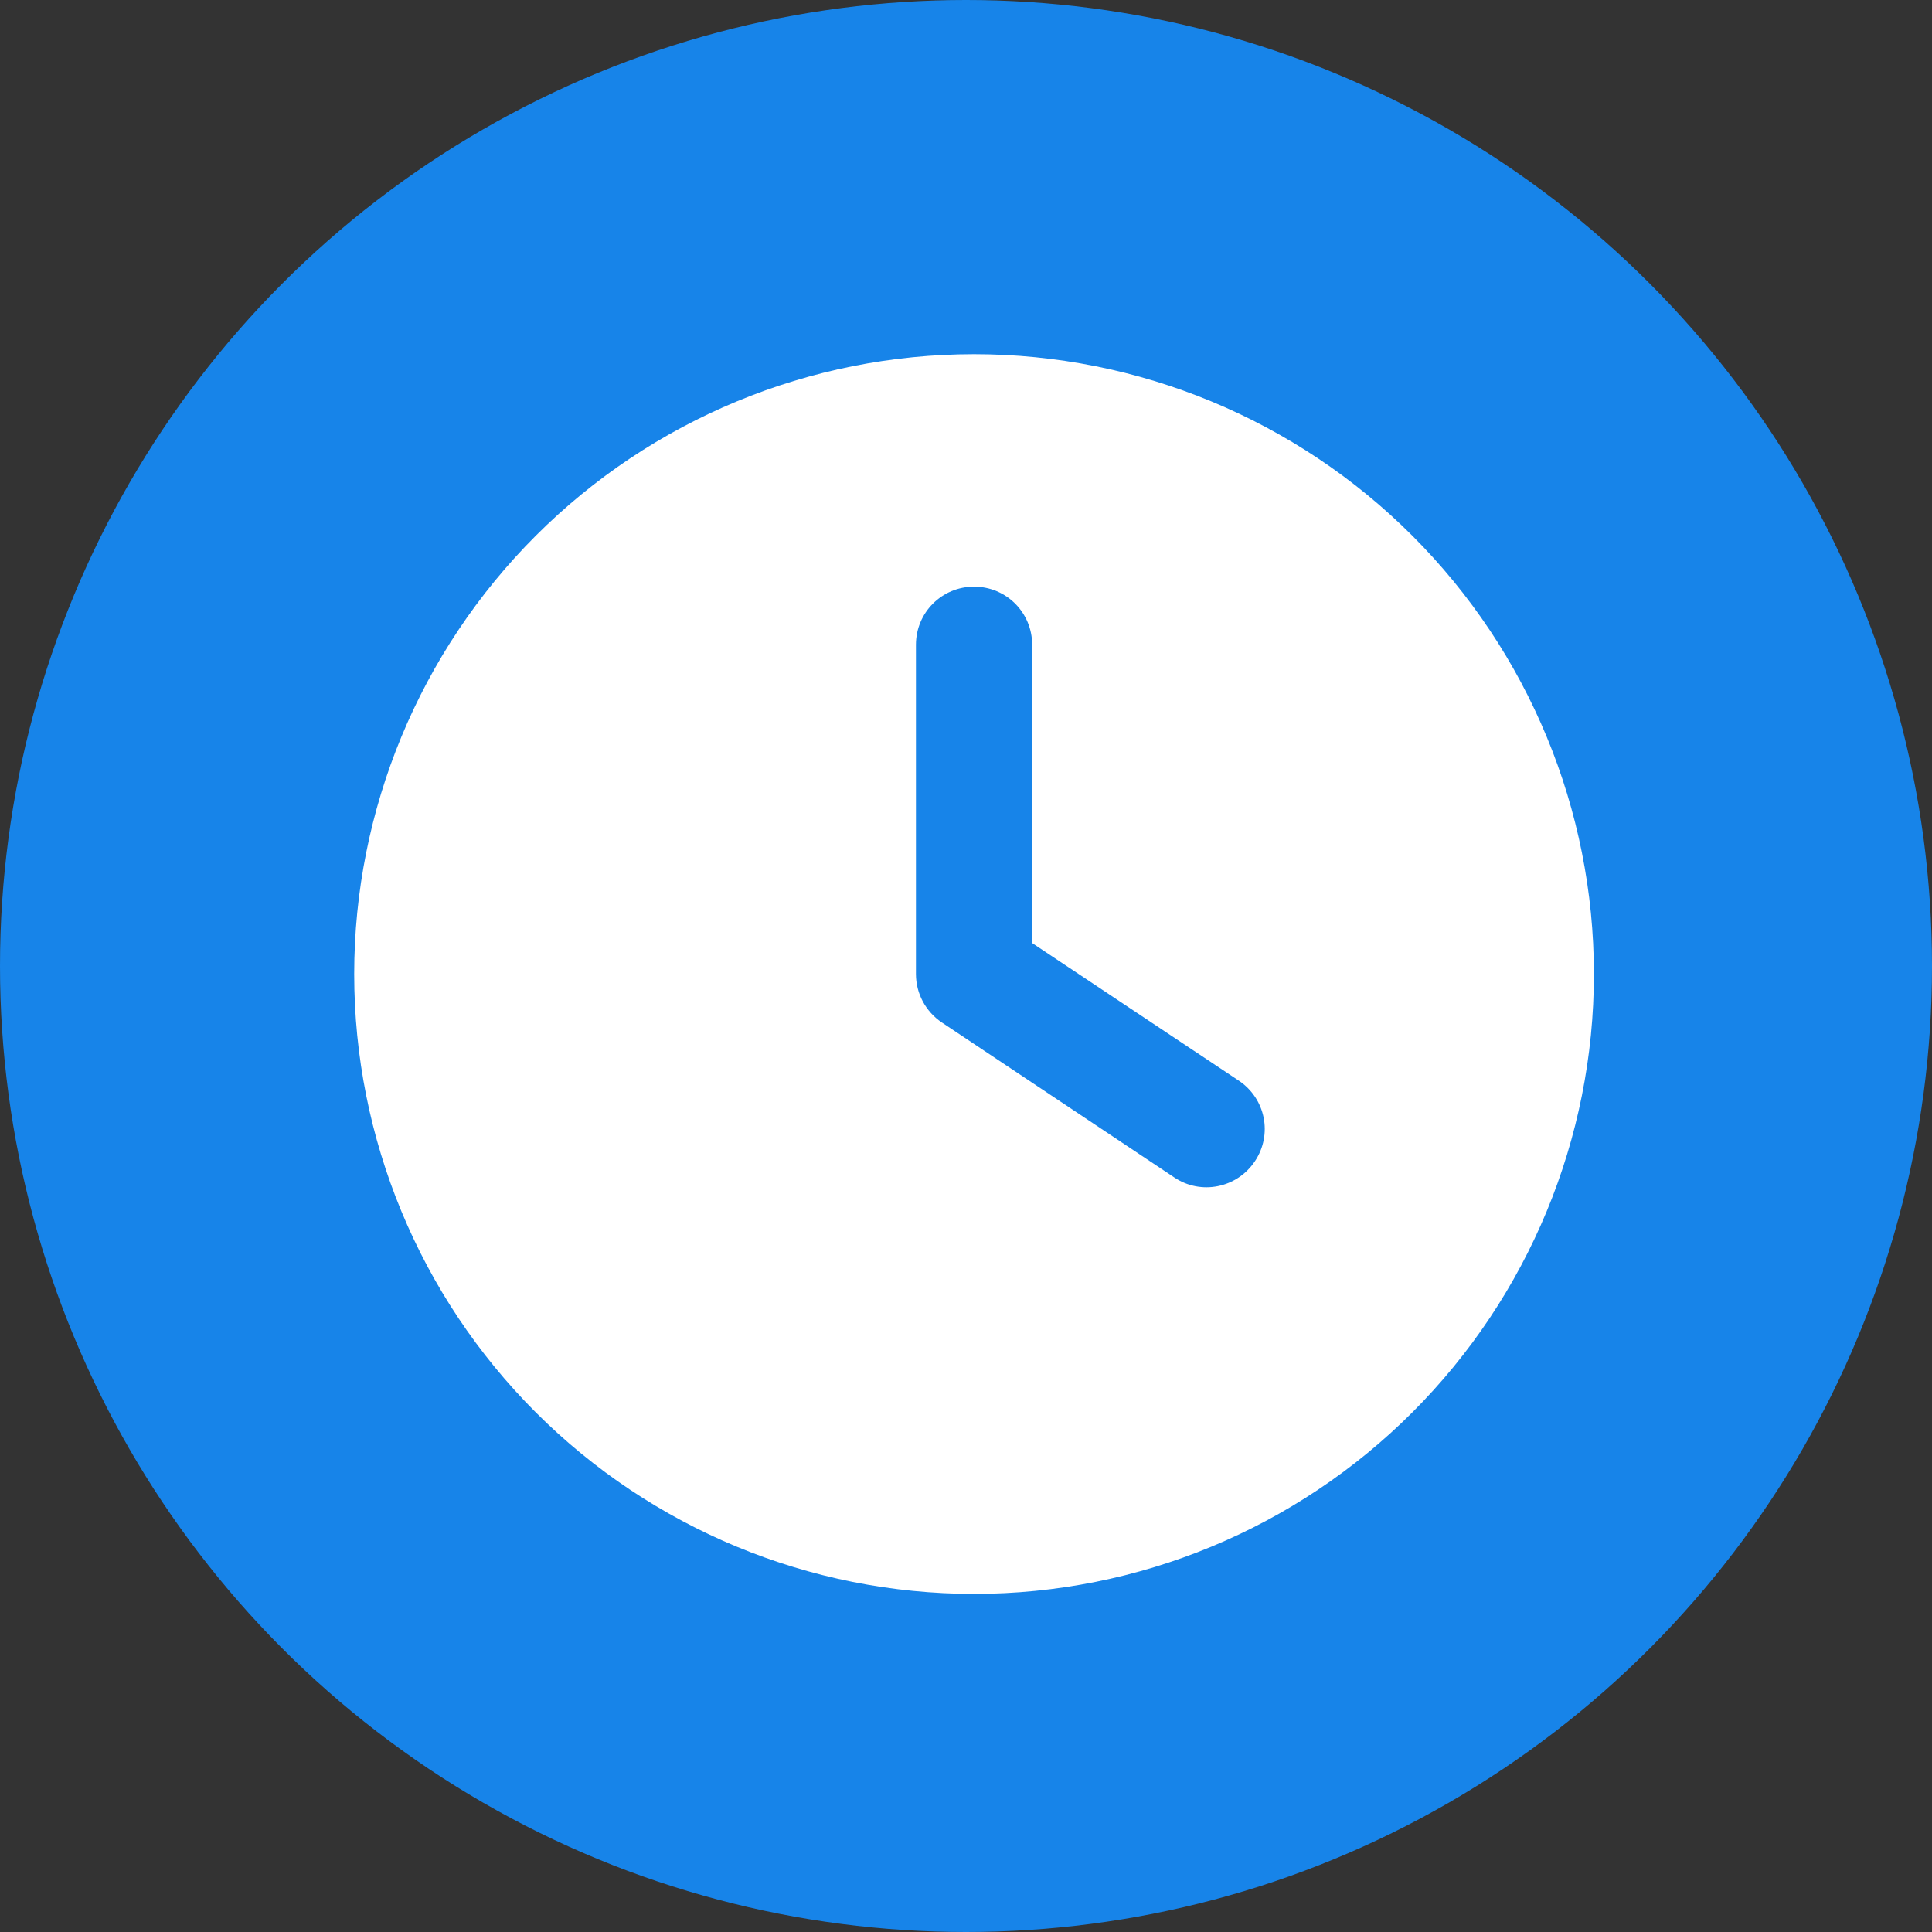 <svg width="120" height="120" viewBox="0 0 120 120" fill="none" xmlns="http://www.w3.org/2000/svg">
<rect x="0" y="0" width="120" height="120" fill="#333333" stroke="none"/>
<circle cx="60" cy="60" r="60" fill="#1784E9"/>
<path d="M60.5 22C70.711 22 80.504 26.056 87.724 33.276C94.944 40.496 99 50.289 99 60.5C99 70.711 94.944 80.504 87.724 87.724C80.504 94.944 70.711 99 60.5 99C50.289 99 40.496 94.944 33.276 87.724C26.056 80.504 22 70.711 22 60.5C22 50.289 26.056 40.496 33.276 33.276C40.496 26.056 50.289 22 60.5 22ZM56.891 40.047V60.5C56.891 61.703 57.492 62.831 58.5 63.508L72.937 73.133C74.592 74.246 76.832 73.794 77.945 72.125C79.058 70.456 78.607 68.23 76.938 67.117L64.109 58.575V40.047C64.109 38.047 62.5 36.438 60.5 36.438C58.5 36.438 56.891 38.047 56.891 40.047Z" fill="white"/>
</svg>
